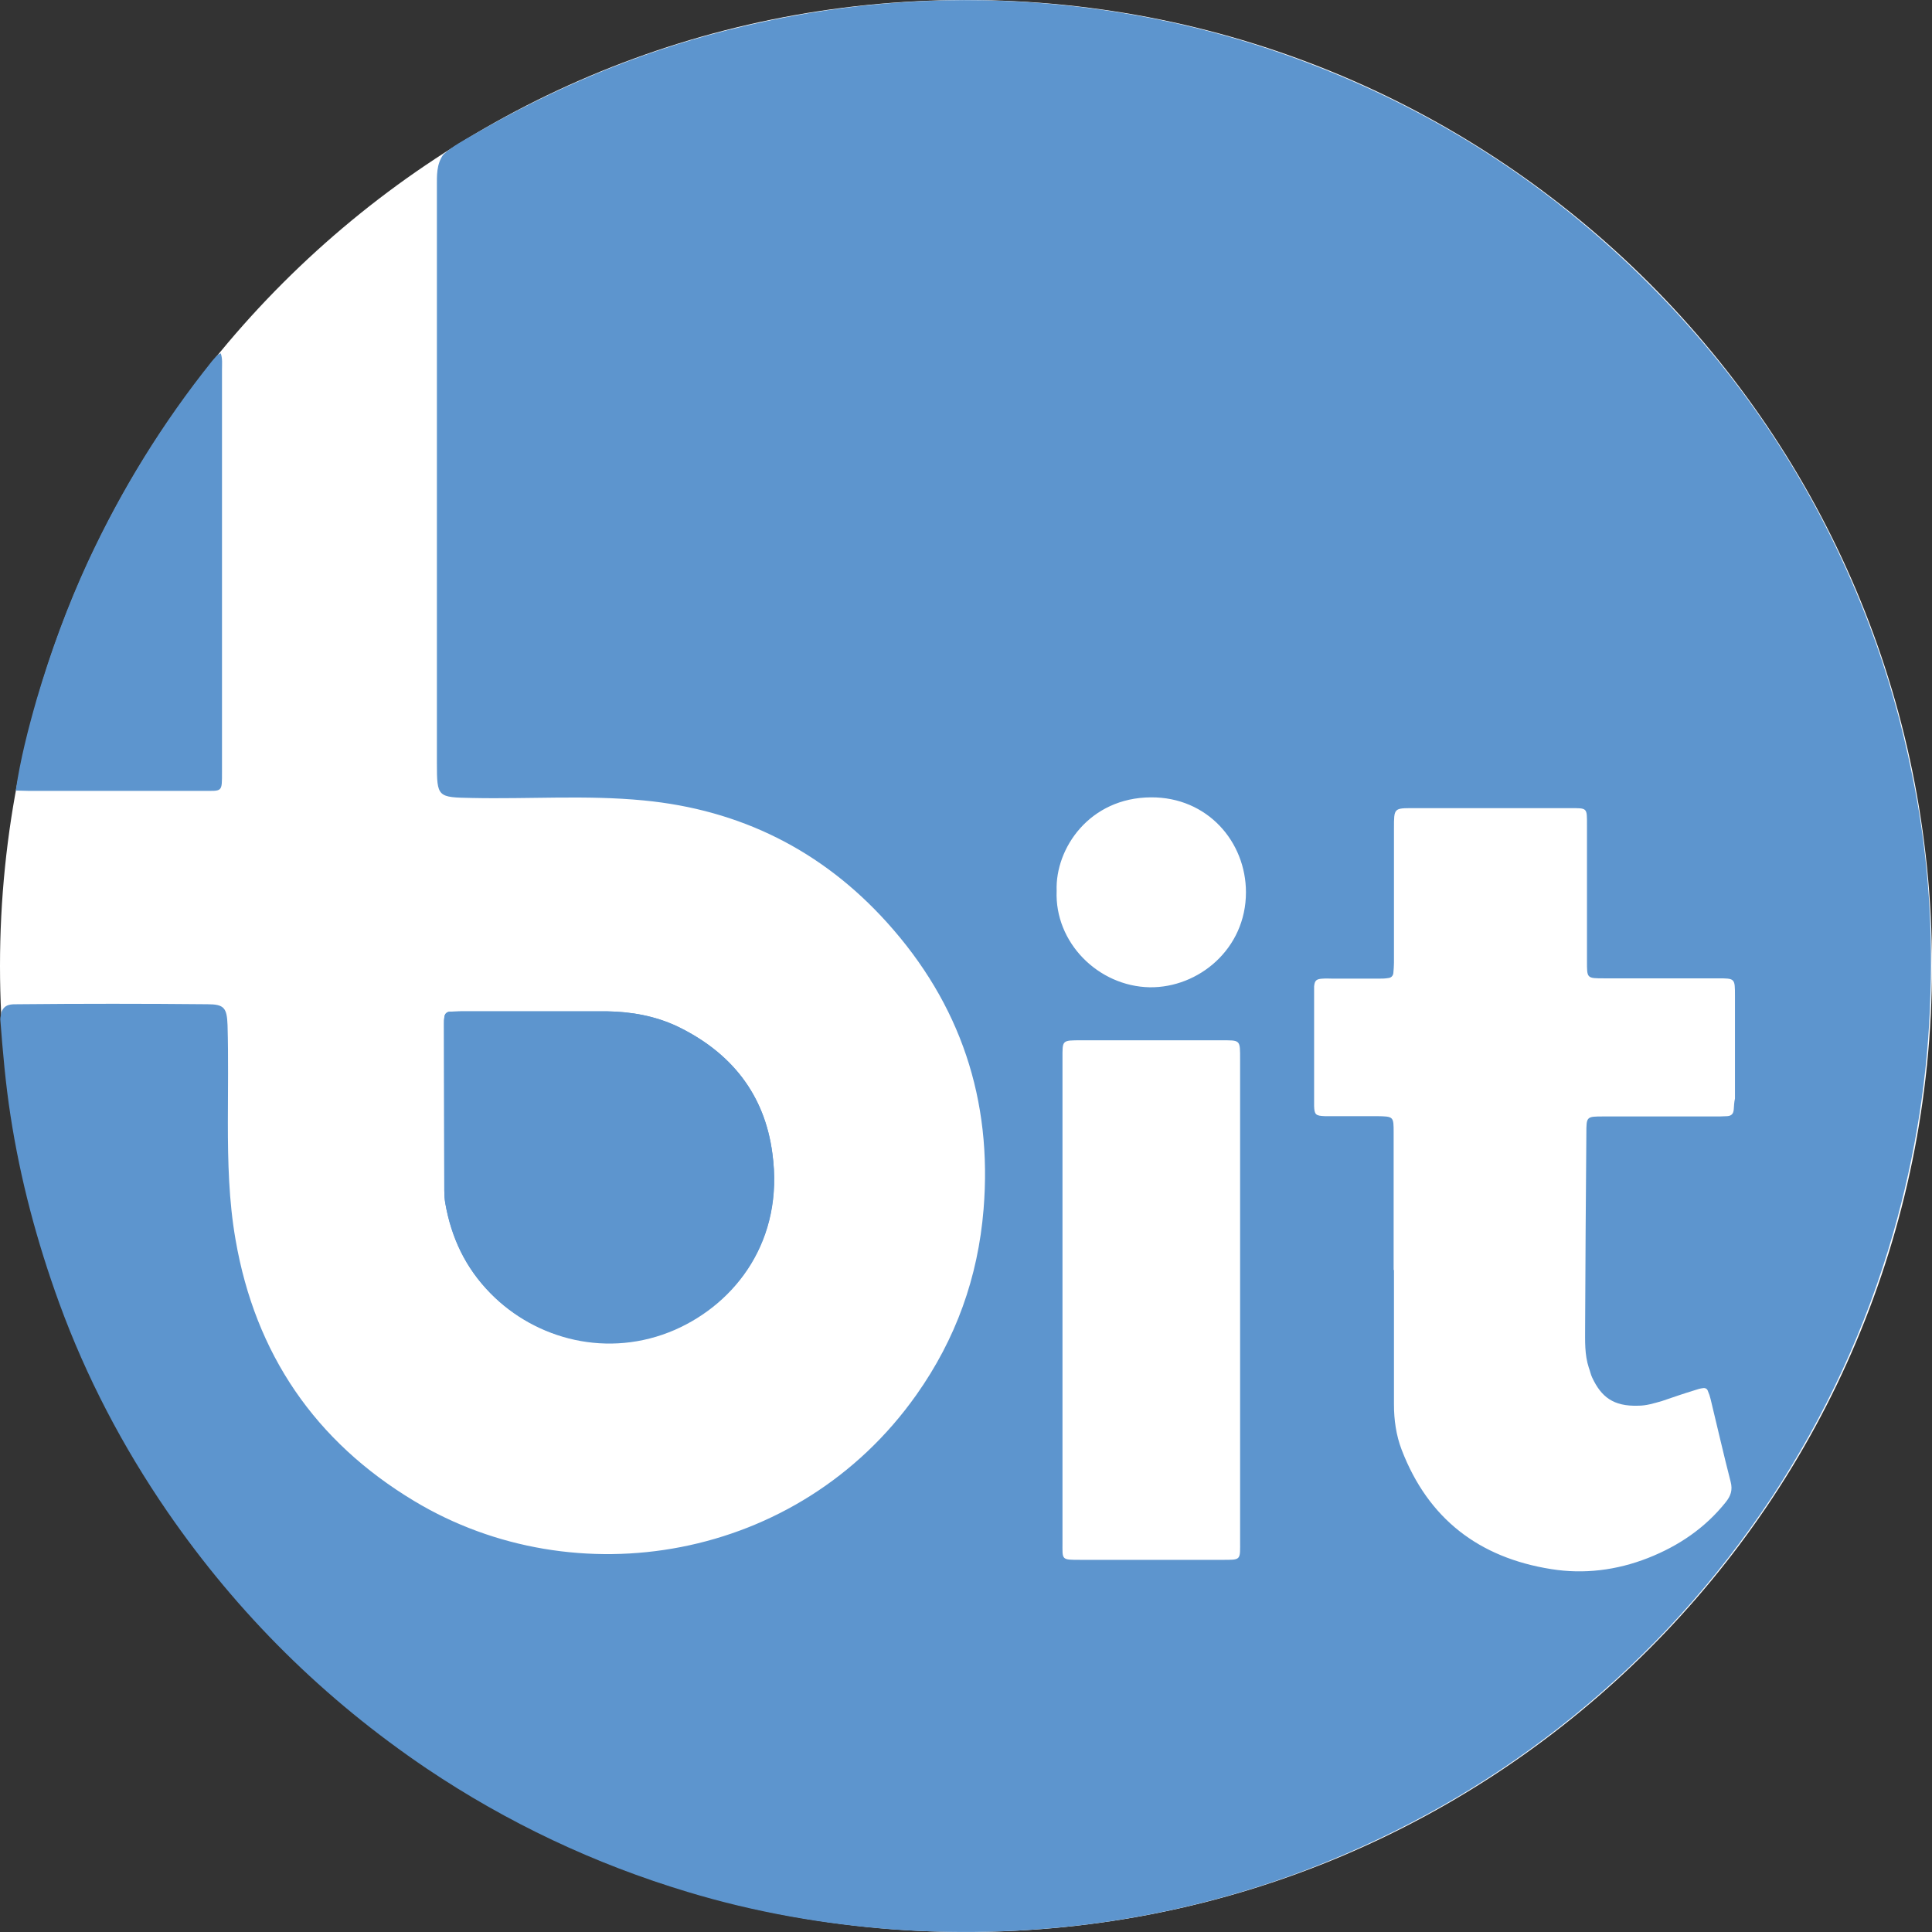 <svg width="72" height="72" viewBox="0 0 72 72" fill="none" xmlns="http://www.w3.org/2000/svg">
<rect x="0" y="0" width="72" height="72" fill="#333333" stroke="none"/>
<g clip-path="url(#clip0_718_942)">
<path d="M36 72C55.882 72 72 55.882 72 36C72 16.118 55.882 0 36 0C16.118 0 0 16.118 0 36C0 55.882 16.118 72 36 72Z" fill="white"/>
<path d="M71.253 28.841C70.874 26.968 70.357 25.13 69.679 23.337C67.944 18.73 65.37 14.65 61.957 11.1C57.97 6.952 53.259 3.918 47.824 2.011C44.94 1 41.964 0.379 38.919 0.126C34.908 -0.207 30.956 0.149 27.06 1.138C23.751 1.976 20.637 3.286 17.684 4.998C17.282 5.228 16.868 5.447 16.523 5.757C16.259 6.124 16.282 6.55 16.282 6.963C16.282 14.122 16.282 21.28 16.282 28.439C16.282 29.715 16.305 29.715 17.592 29.738C19.718 29.784 21.855 29.623 23.981 29.829C27.589 30.174 30.634 31.691 33.058 34.38C35.793 37.413 36.988 40.987 36.655 45.066C36.448 47.605 35.621 49.904 34.15 51.983C29.738 58.223 21.418 59.544 15.432 55.936C11.743 53.718 9.514 50.455 8.779 46.204C8.526 44.756 8.492 43.297 8.492 41.826C8.492 40.619 8.515 39.413 8.48 38.206C8.457 37.563 8.354 37.425 7.733 37.425C5.378 37.402 3.022 37.402 0.666 37.425C0.425 37.425 0.172 37.413 0.057 37.712C0.046 37.804 0.011 37.896 0.011 37.988C0.103 39.194 0.207 40.389 0.391 41.573C0.758 43.963 1.379 46.284 2.206 48.559C3.217 51.328 4.573 53.914 6.239 56.338C8.859 60.142 12.077 63.325 15.903 65.91C18.913 67.932 22.154 69.461 25.624 70.506C28.129 71.265 30.703 71.713 33.323 71.908C36 72.092 38.666 72 41.309 71.609C44.158 71.184 46.928 70.426 49.593 69.323C52.88 67.967 55.89 66.186 58.648 63.945C61.521 61.612 63.968 58.901 66.013 55.821C68.024 52.765 69.541 49.478 70.552 45.962C71.391 43.032 71.862 40.056 71.942 37.023C72.034 34.265 71.816 31.542 71.253 28.841ZM45.503 58.131H40.275C39.539 58.131 39.596 58.142 39.596 57.476V39.459C39.596 38.758 39.562 38.769 40.309 38.769C42.032 38.769 43.756 38.769 45.48 38.769C46.238 38.769 46.215 38.735 46.215 39.493V57.395C46.215 58.165 46.273 58.131 45.503 58.131ZM42.848 36.793C40.929 36.758 39.298 35.127 39.378 33.196C39.321 31.622 40.596 29.726 42.894 29.715C44.997 29.703 46.433 31.369 46.433 33.254C46.433 35.368 44.664 36.816 42.848 36.793ZM64.612 41.343C64.6 41.504 64.531 41.584 64.37 41.596C64.209 41.607 64.037 41.607 63.876 41.607C62.509 41.607 61.13 41.607 59.763 41.607C59.119 41.607 59.119 41.607 59.119 42.251C59.096 44.664 59.085 47.077 59.073 49.478C59.073 49.984 59.05 50.478 59.211 50.972C59.257 51.087 59.28 51.225 59.337 51.34C59.671 52.052 60.119 52.42 61.061 52.386C61.36 52.386 61.647 52.294 61.934 52.213C62.336 52.075 62.739 51.937 63.152 51.811C63.256 51.777 63.359 51.742 63.474 51.731C63.543 51.719 63.623 51.754 63.646 51.834C63.692 51.937 63.727 52.041 63.75 52.144C64.002 53.178 64.232 54.201 64.497 55.224C64.577 55.534 64.497 55.752 64.313 55.982C63.543 56.947 62.555 57.614 61.417 58.062C60.245 58.522 59.027 58.671 57.809 58.476C55.12 58.05 53.224 56.603 52.236 54.029C52.029 53.489 51.949 52.914 51.949 52.34C51.949 50.673 51.949 49.007 51.949 47.33H51.937V42.216C51.937 41.607 51.937 41.607 51.317 41.596C50.765 41.596 50.202 41.596 49.651 41.596C49.559 41.596 49.467 41.596 49.375 41.596C49.03 41.584 48.984 41.538 48.973 41.217C48.973 41.159 48.973 41.102 48.973 41.044V36.977C48.973 36.908 48.973 36.827 48.973 36.758C48.996 36.54 49.053 36.483 49.295 36.471C49.421 36.46 49.559 36.471 49.685 36.471H51.351C51.478 36.471 51.616 36.471 51.742 36.448C51.846 36.437 51.914 36.368 51.926 36.264C51.937 36.138 51.949 36 51.949 35.874C51.949 34.208 51.949 32.541 51.949 30.864C51.949 30.117 51.949 30.117 52.661 30.117C54.615 30.117 56.557 30.117 58.499 30.117C59.165 30.117 59.142 30.094 59.142 30.76V35.816C59.142 36.46 59.13 36.46 59.785 36.46H64.014C64.657 36.46 64.657 36.46 64.657 37.103C64.657 38.379 64.657 39.666 64.657 40.941C64.623 41.09 64.623 41.217 64.612 41.343Z" fill="#5D95CE"/>
<path d="M16.592 44.825C16.569 44.687 16.558 44.526 16.558 44.377C16.558 42.297 16.546 40.217 16.546 38.137C16.546 38.068 16.546 37.988 16.558 37.919C16.569 37.792 16.638 37.712 16.765 37.701C16.914 37.701 17.064 37.689 17.213 37.689H19.994C20.867 37.689 21.74 37.689 22.602 37.689C23.521 37.701 24.418 37.861 25.245 38.252C27.244 39.217 28.497 40.78 28.784 42.986C29.221 46.204 27.416 48.548 25.141 49.536C22.659 50.616 19.959 49.904 18.27 48.18C17.351 47.261 16.811 46.123 16.592 44.825Z" fill="#5D95CE"/>
<path d="M8.227 13.168C8.296 13.364 8.273 13.57 8.273 13.777C8.273 18.764 8.273 23.751 8.273 28.749C8.273 29.542 8.296 29.473 7.549 29.473C5.378 29.473 3.206 29.473 1.034 29.473C0.885 29.473 0.735 29.462 0.586 29.462C0.758 28.301 1.046 27.175 1.367 26.061C1.884 24.303 2.516 22.579 3.286 20.913C4.527 18.247 6.056 15.765 7.894 13.467C7.997 13.352 8.078 13.226 8.227 13.168Z" fill="#5D95CE"/>
<path d="M25.153 49.559C22.671 50.639 19.971 49.927 18.282 48.203C17.362 47.261 16.822 46.123 16.592 44.825C16.569 44.687 16.558 44.526 16.558 44.377C16.558 42.297 16.546 40.217 16.546 38.137C16.546 38.068 16.546 37.988 16.558 37.919C16.569 37.792 16.638 37.712 16.765 37.701C16.914 37.701 17.064 37.689 17.213 37.689H19.994C20.867 37.689 21.74 37.689 22.602 37.689C23.521 37.701 24.418 37.861 25.245 38.252C27.244 39.217 28.497 40.78 28.784 42.986C29.232 46.215 27.428 48.559 25.153 49.559Z" fill="#5D95CE"/>
</g>
<defs>
<clipPath id="clip0_718_942">
<rect width="72" height="72" fill="white"/>
</clipPath>
</defs>
</svg>

